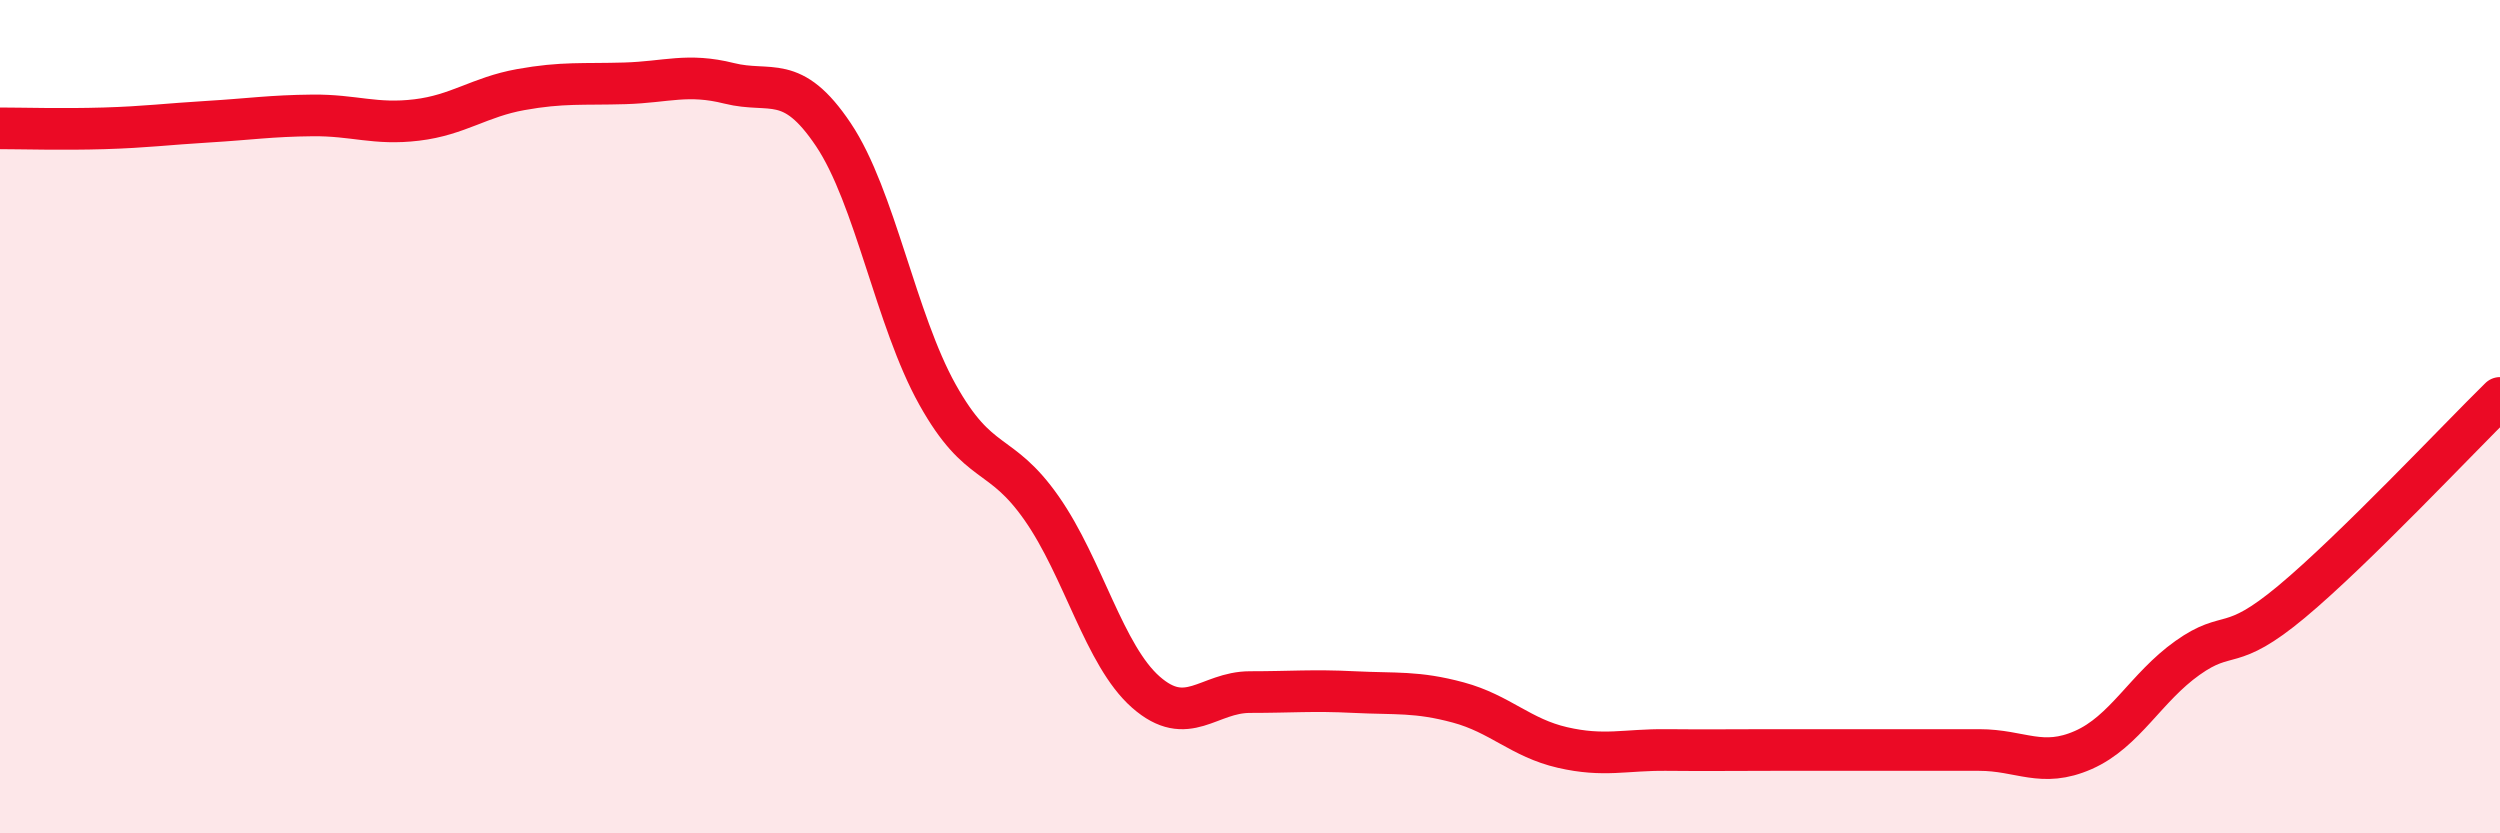 
    <svg width="60" height="20" viewBox="0 0 60 20" xmlns="http://www.w3.org/2000/svg">
      <path
        d="M 0,3.08 C 0.5,3.08 1.5,3.11 2.5,3.08 C 3.5,3.05 4,2.98 5,2.92 C 6,2.86 6.5,2.78 7.5,2.77 C 8.5,2.76 9,3 10,2.88 C 11,2.76 11.5,2.33 12.5,2.15 C 13.5,1.97 14,2.03 15,2 C 16,1.97 16.5,1.75 17.5,2 C 18.5,2.25 19,1.74 20,3.23 C 21,4.72 21.5,7.68 22.5,9.47 C 23.5,11.26 24,10.77 25,12.2 C 26,13.63 26.5,15.73 27.5,16.61 C 28.5,17.49 29,16.61 30,16.61 C 31,16.61 31.5,16.56 32.5,16.61 C 33.5,16.66 34,16.59 35,16.86 C 36,17.13 36.5,17.71 37.5,17.94 C 38.5,18.17 39,17.99 40,18 C 41,18.01 41.5,18 42.5,18 C 43.5,18 44,18 45,18 C 46,18 46.5,18 47.5,18 C 48.5,18 49,18.44 50,18 C 51,17.56 51.5,16.5 52.5,15.79 C 53.5,15.08 53.5,15.69 55,14.44 C 56.5,13.19 59,10.53 60,9.55L60 20L0 20Z"
        fill="#EB0A25"
        opacity="0.1"
        stroke-linecap="round"
        stroke-linejoin="round"
      />
      <path
        d="M 0,3.08 C 0.5,3.08 1.5,3.11 2.5,3.08 C 3.5,3.05 4,2.98 5,2.92 C 6,2.86 6.5,2.78 7.5,2.77 C 8.5,2.76 9,3 10,2.88 C 11,2.76 11.5,2.33 12.5,2.15 C 13.5,1.97 14,2.03 15,2 C 16,1.97 16.5,1.75 17.5,2 C 18.5,2.25 19,1.74 20,3.23 C 21,4.72 21.5,7.68 22.5,9.47 C 23.5,11.26 24,10.77 25,12.2 C 26,13.63 26.5,15.73 27.5,16.61 C 28.5,17.49 29,16.61 30,16.61 C 31,16.61 31.5,16.56 32.5,16.61 C 33.5,16.66 34,16.59 35,16.86 C 36,17.13 36.5,17.71 37.5,17.94 C 38.5,18.17 39,17.99 40,18 C 41,18.01 41.5,18 42.5,18 C 43.5,18 44,18 45,18 C 46,18 46.5,18 47.5,18 C 48.5,18 49,18.44 50,18 C 51,17.56 51.5,16.5 52.5,15.79 C 53.5,15.08 53.5,15.69 55,14.44 C 56.5,13.19 59,10.53 60,9.55"
        stroke="#EB0A25"
        stroke-width="1"
        fill="none"
        stroke-linecap="round"
        stroke-linejoin="round"
      />
    </svg>
  